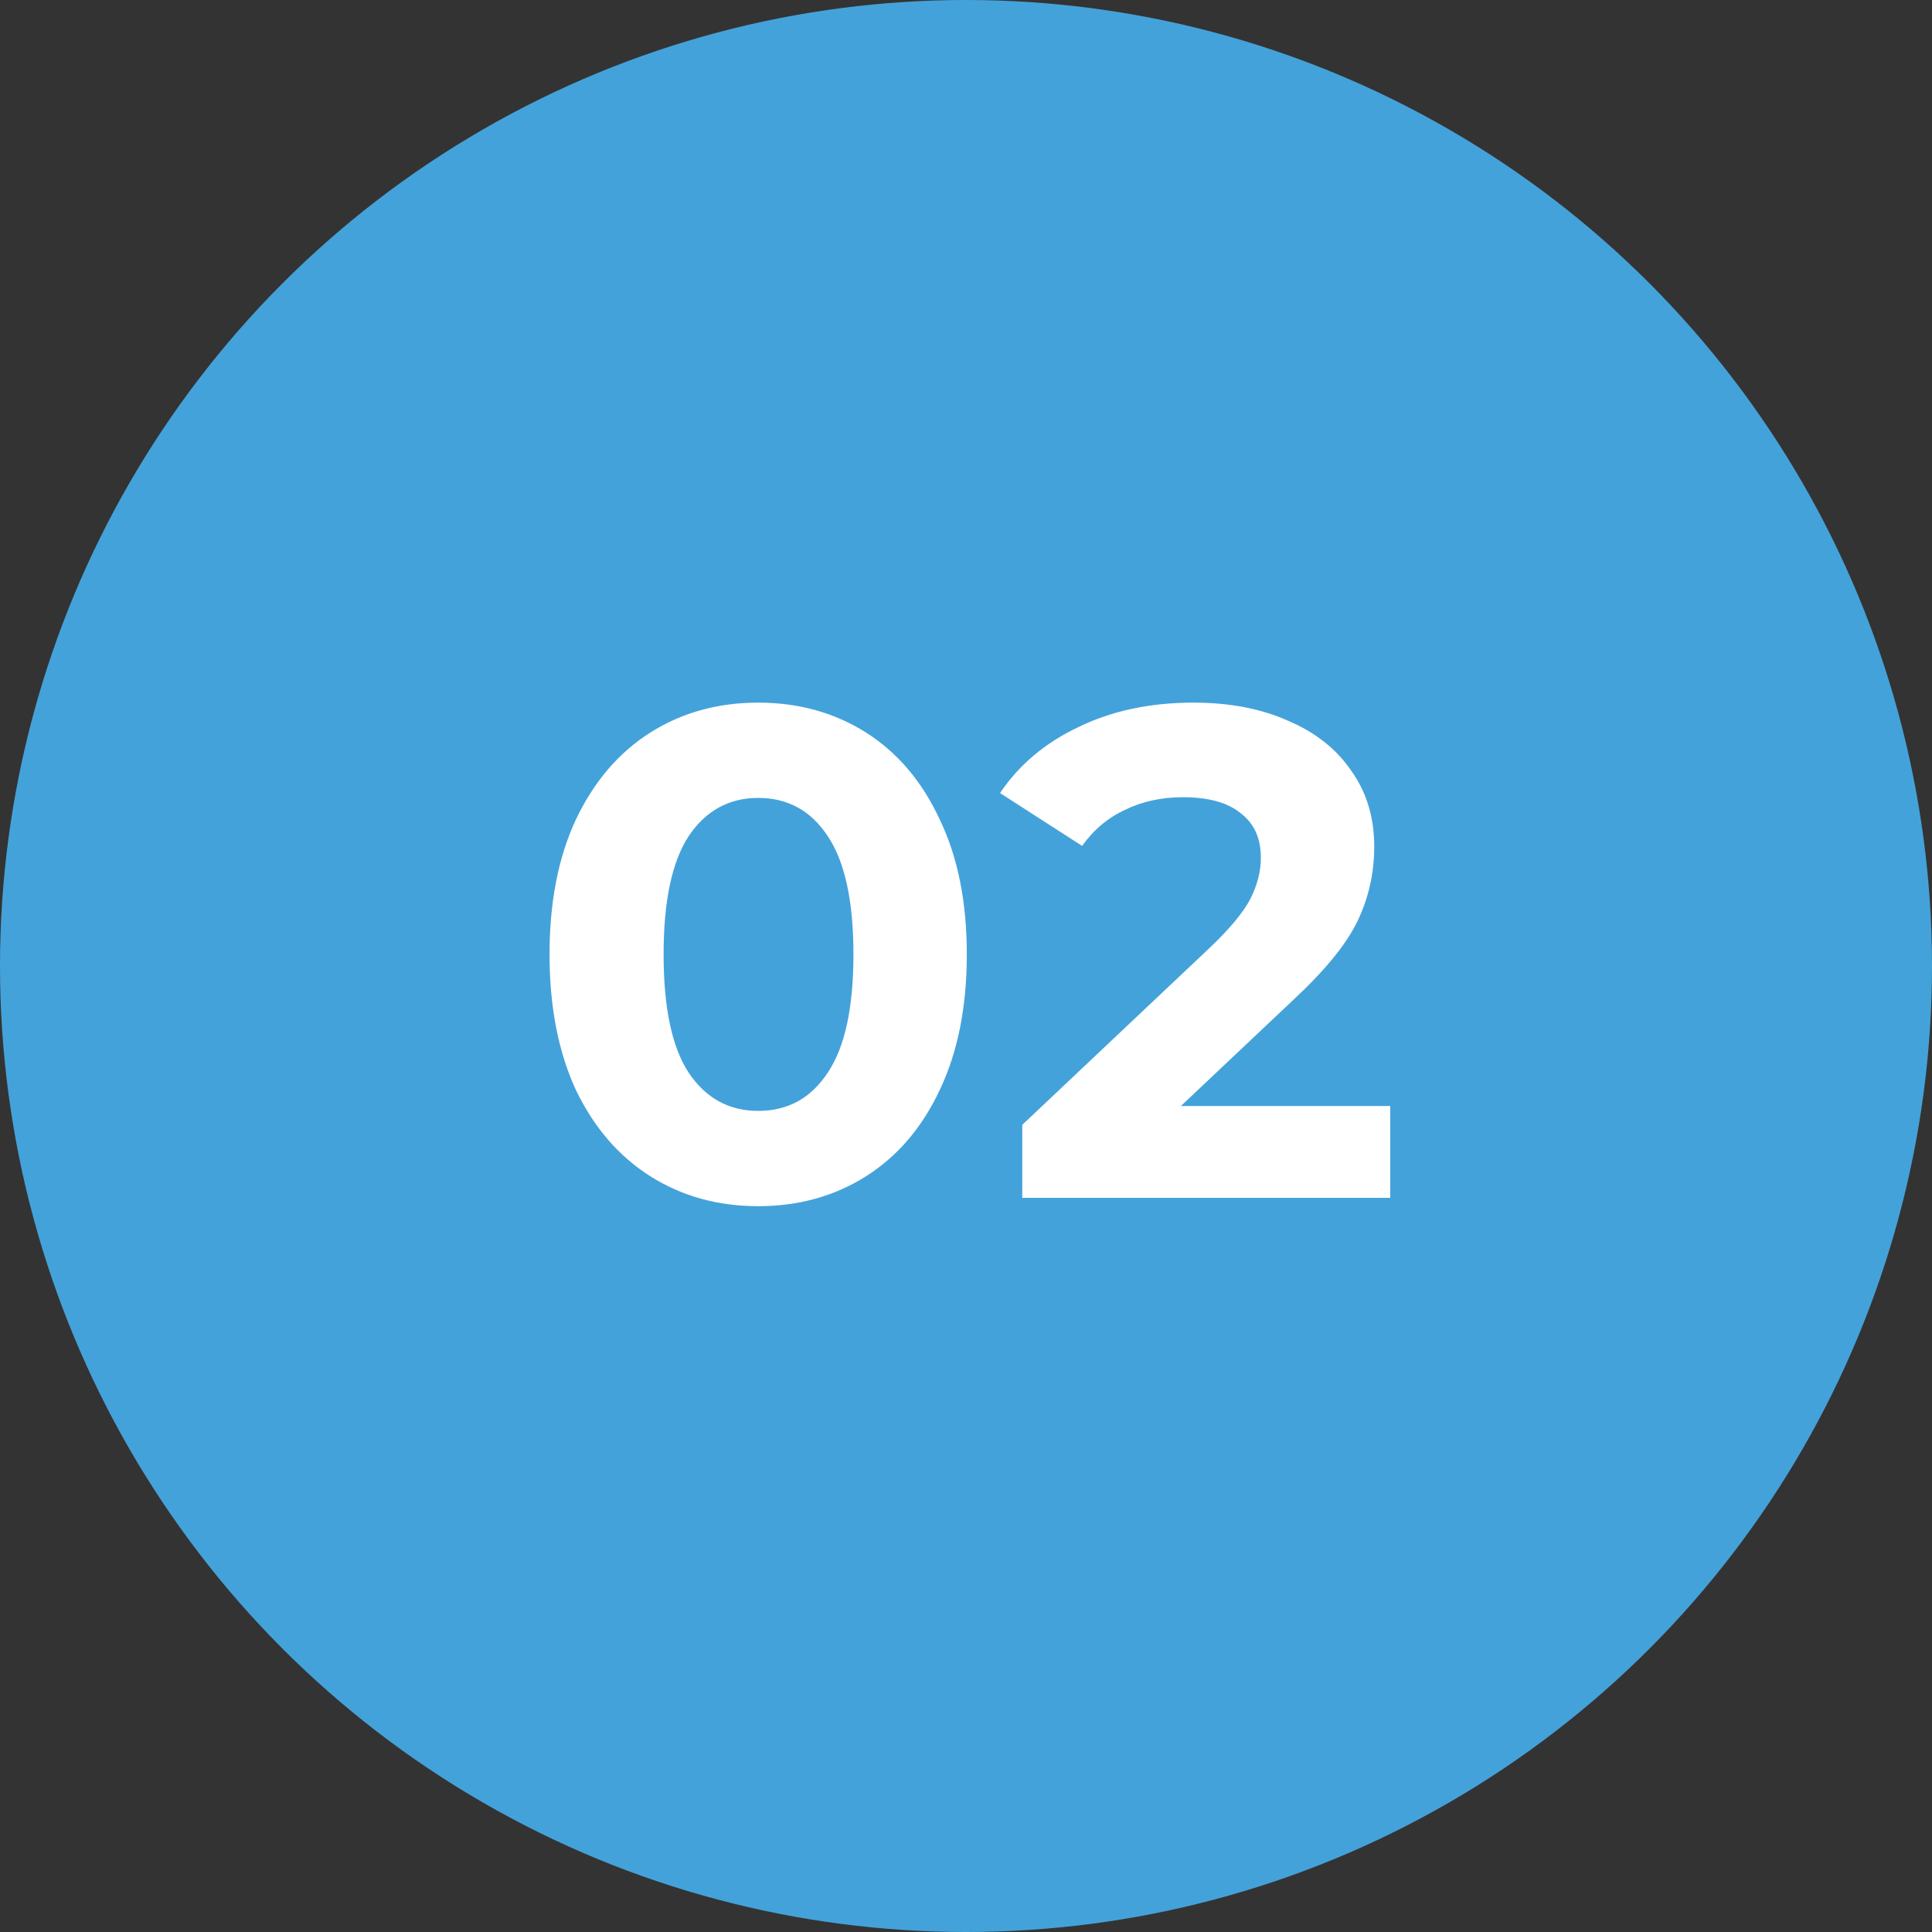 <svg width="50" height="50" viewBox="0 0 50 50" fill="none" xmlns="http://www.w3.org/2000/svg">
<rect x="0" y="0" width="50" height="50" fill="#333333" stroke="none"/>
<g clip-path="url(#clip0_432_15065)">
<circle cx="25" cy="25" r="25" fill="#44A2DA"/>
<path d="M19.622 31.216C18.578 31.216 17.648 30.958 16.831 30.442C16.015 29.926 15.373 29.182 14.905 28.21C14.45 27.226 14.222 26.056 14.222 24.7C14.222 23.344 14.45 22.18 14.905 21.208C15.373 20.224 16.015 19.474 16.831 18.958C17.648 18.442 18.578 18.184 19.622 18.184C20.666 18.184 21.596 18.442 22.412 18.958C23.227 19.474 23.863 20.224 24.32 21.208C24.788 22.18 25.021 23.344 25.021 24.7C25.021 26.056 24.788 27.226 24.32 28.21C23.863 29.182 23.227 29.926 22.412 30.442C21.596 30.958 20.666 31.216 19.622 31.216ZM19.622 28.75C20.39 28.75 20.989 28.42 21.422 27.76C21.866 27.1 22.087 26.08 22.087 24.7C22.087 23.32 21.866 22.3 21.422 21.64C20.989 20.98 20.39 20.65 19.622 20.65C18.866 20.65 18.265 20.98 17.822 21.64C17.39 22.3 17.174 23.32 17.174 24.7C17.174 26.08 17.39 27.1 17.822 27.76C18.265 28.42 18.866 28.75 19.622 28.75ZM35.979 28.624V31H26.457V29.11L31.317 24.52C31.833 24.028 32.181 23.608 32.361 23.26C32.541 22.9 32.631 22.546 32.631 22.198C32.631 21.694 32.457 21.31 32.109 21.046C31.773 20.77 31.275 20.632 30.615 20.632C30.063 20.632 29.565 20.74 29.121 20.956C28.677 21.16 28.305 21.472 28.005 21.892L25.881 20.524C26.373 19.792 27.051 19.222 27.915 18.814C28.779 18.394 29.769 18.184 30.885 18.184C31.821 18.184 32.637 18.34 33.333 18.652C34.041 18.952 34.587 19.384 34.971 19.948C35.367 20.5 35.565 21.154 35.565 21.91C35.565 22.594 35.421 23.236 35.133 23.836C34.845 24.436 34.287 25.12 33.459 25.888L30.561 28.624H35.979Z" fill="white"/>
</g>
<defs>
<clipPath id="clip0_432_15065">
<rect width="50" height="50" fill="white"/>
</clipPath>
</defs>
</svg>

